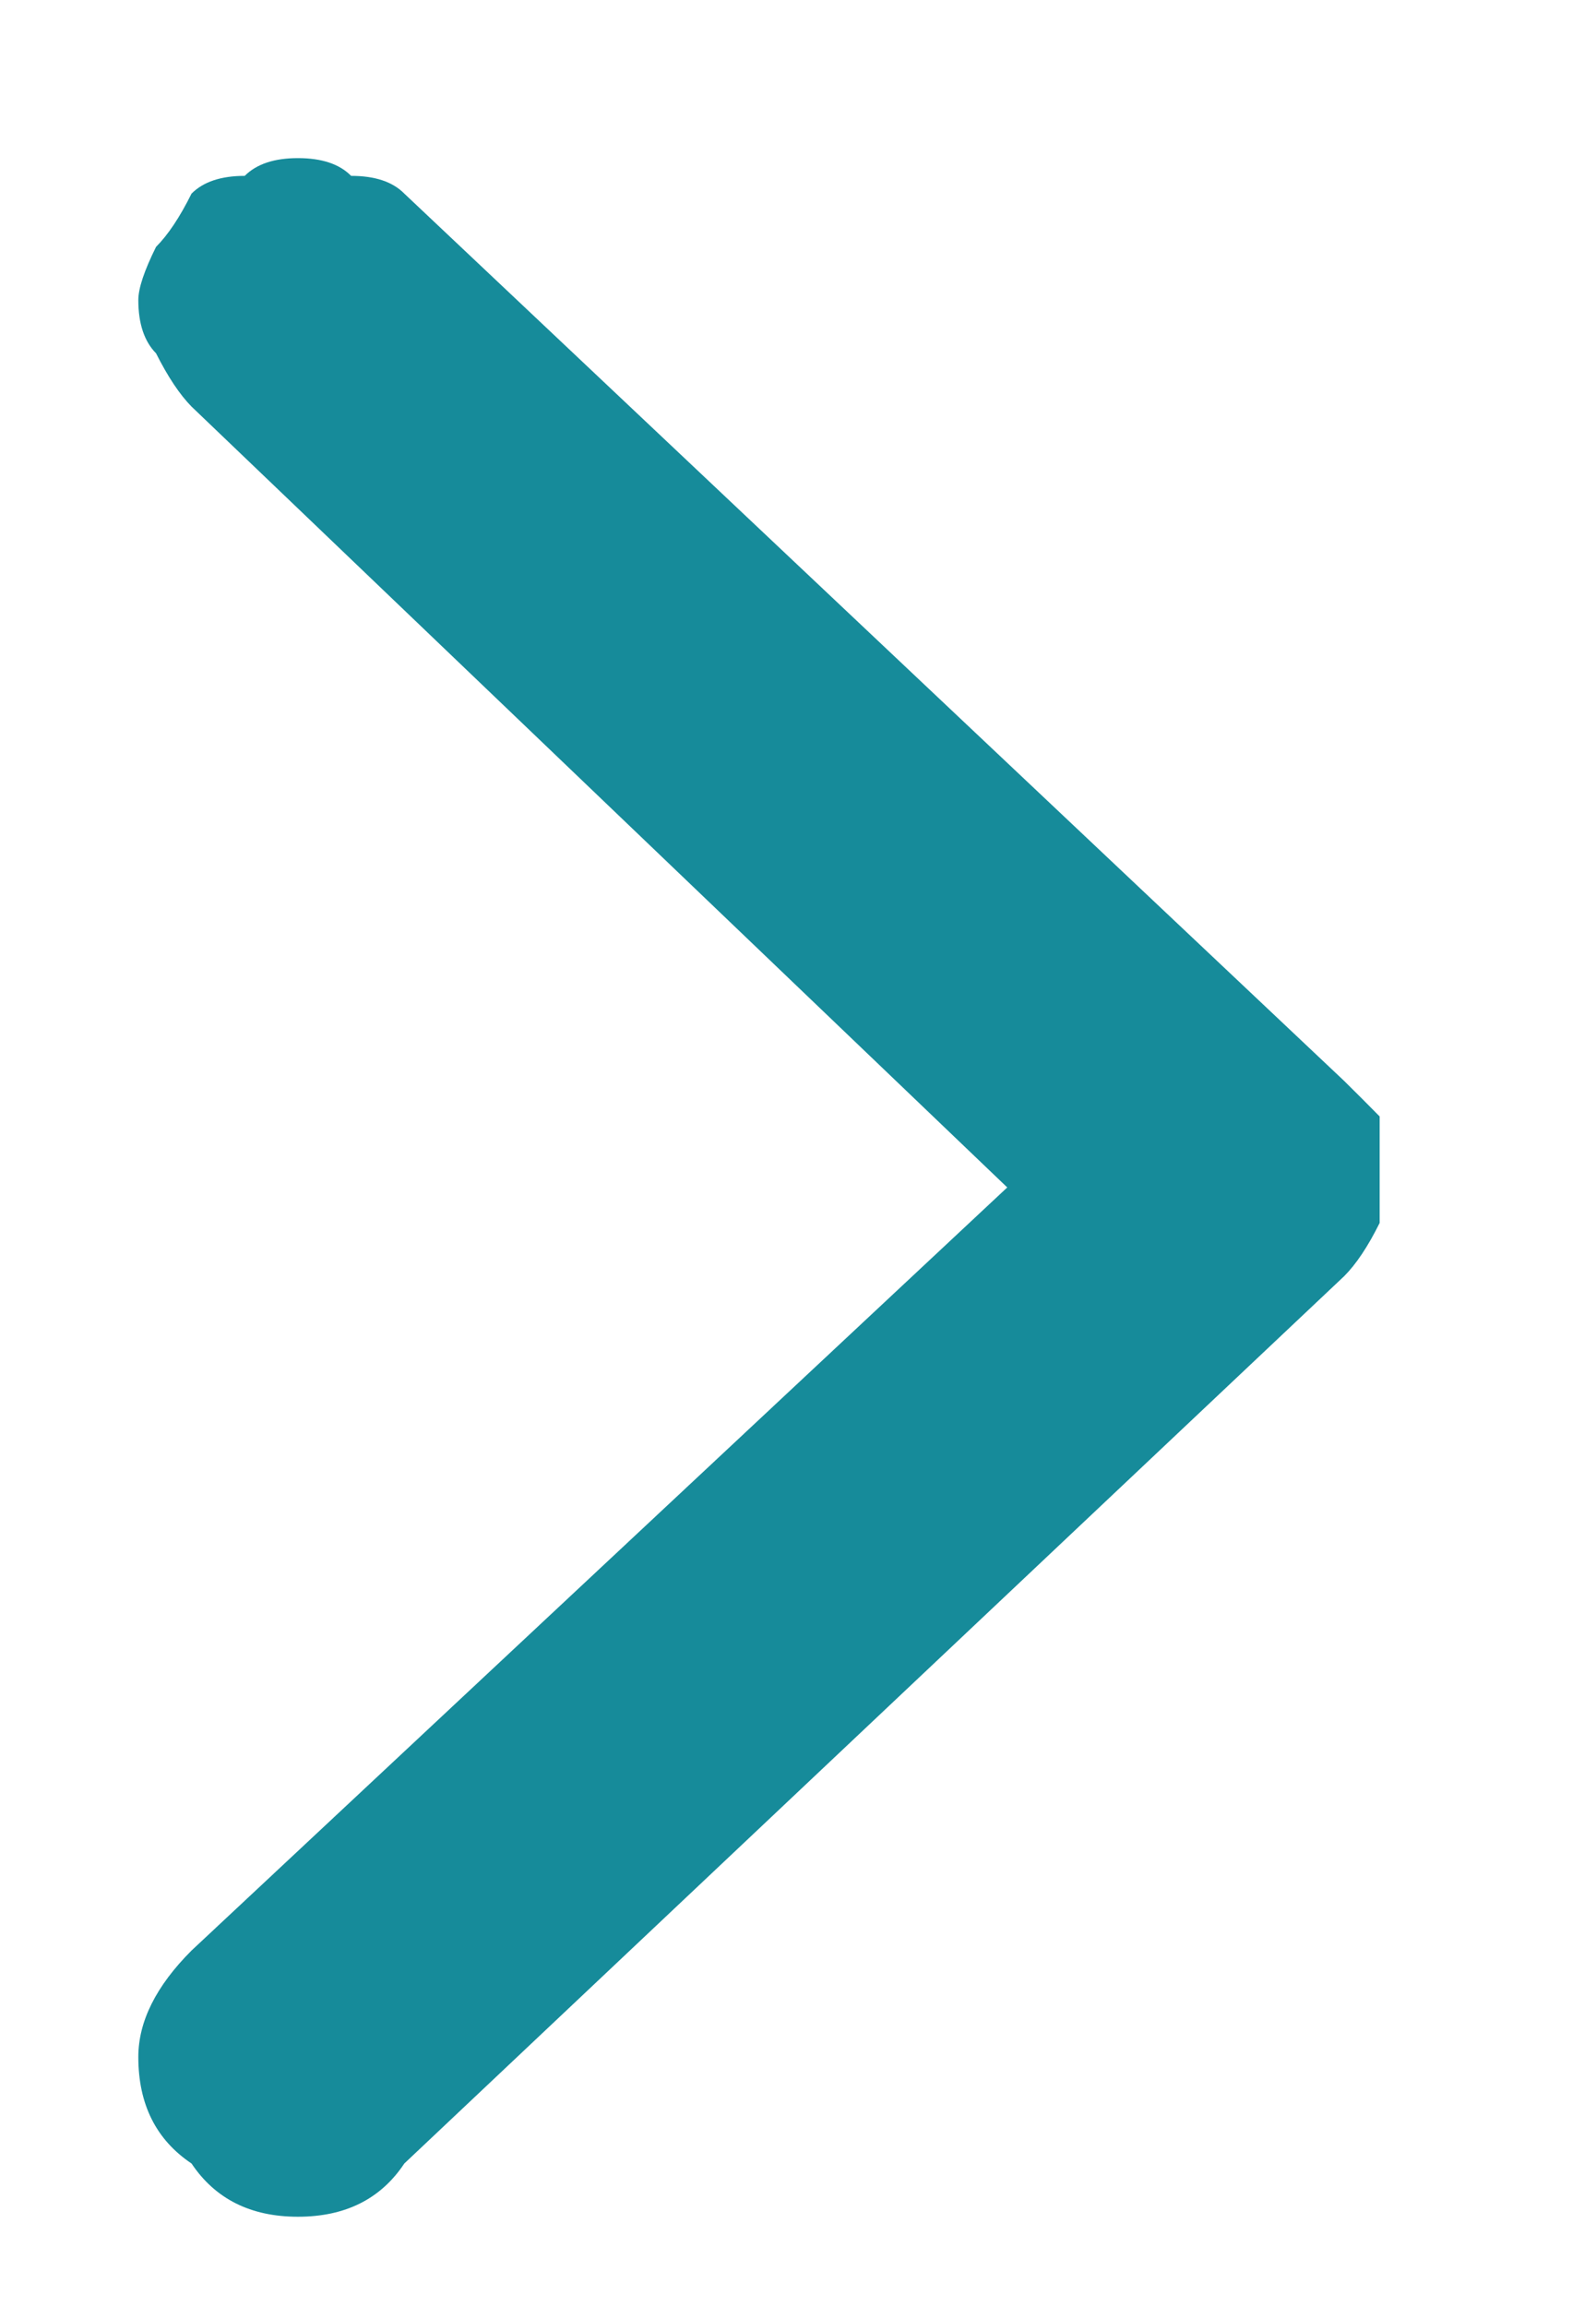 <svg width="9" height="13" viewBox="0 0 9 13" fill="none" xmlns="http://www.w3.org/2000/svg">
<g clip-path="url(#clip0_2430_4704)">
<g clip-path="url(#clip1_2430_4704)">
<path d="M5.68 6.691L1.08 2.291C1.014 2.224 0.947 2.124 0.88 1.991C0.814 1.924 0.78 1.824 0.78 1.691C0.78 1.624 0.814 1.524 0.88 1.391C0.947 1.324 1.014 1.224 1.08 1.091C1.147 1.024 1.247 0.991 1.38 0.991C1.447 0.924 1.547 0.891 1.68 0.891C1.814 0.891 1.914 0.924 1.98 0.991C2.114 0.991 2.214 1.024 2.28 1.091L7.58 6.091C7.647 6.157 7.714 6.224 7.78 6.291C7.78 6.424 7.814 6.524 7.88 6.591C7.88 6.724 7.847 6.824 7.78 6.891C7.714 7.024 7.647 7.124 7.58 7.191L2.28 12.191C2.147 12.391 1.947 12.491 1.68 12.491C1.414 12.491 1.214 12.391 1.08 12.191C0.88 12.057 0.78 11.857 0.78 11.591C0.78 11.391 0.88 11.191 1.08 10.991L5.68 6.691Z" fill="#168B9A"/>
</g>
</g>
<defs>
<clipPath id="clip0_2430_4704">
<rect width="8" height="12" fill="white" transform="translate(0.78 0.891)"/>
</clipPath>
<clipPath id="clip1_2430_4704">
<rect width="7" height="12" fill="white" transform="translate(0.78 0.891)"/>
</clipPath>
</defs>
</svg>

